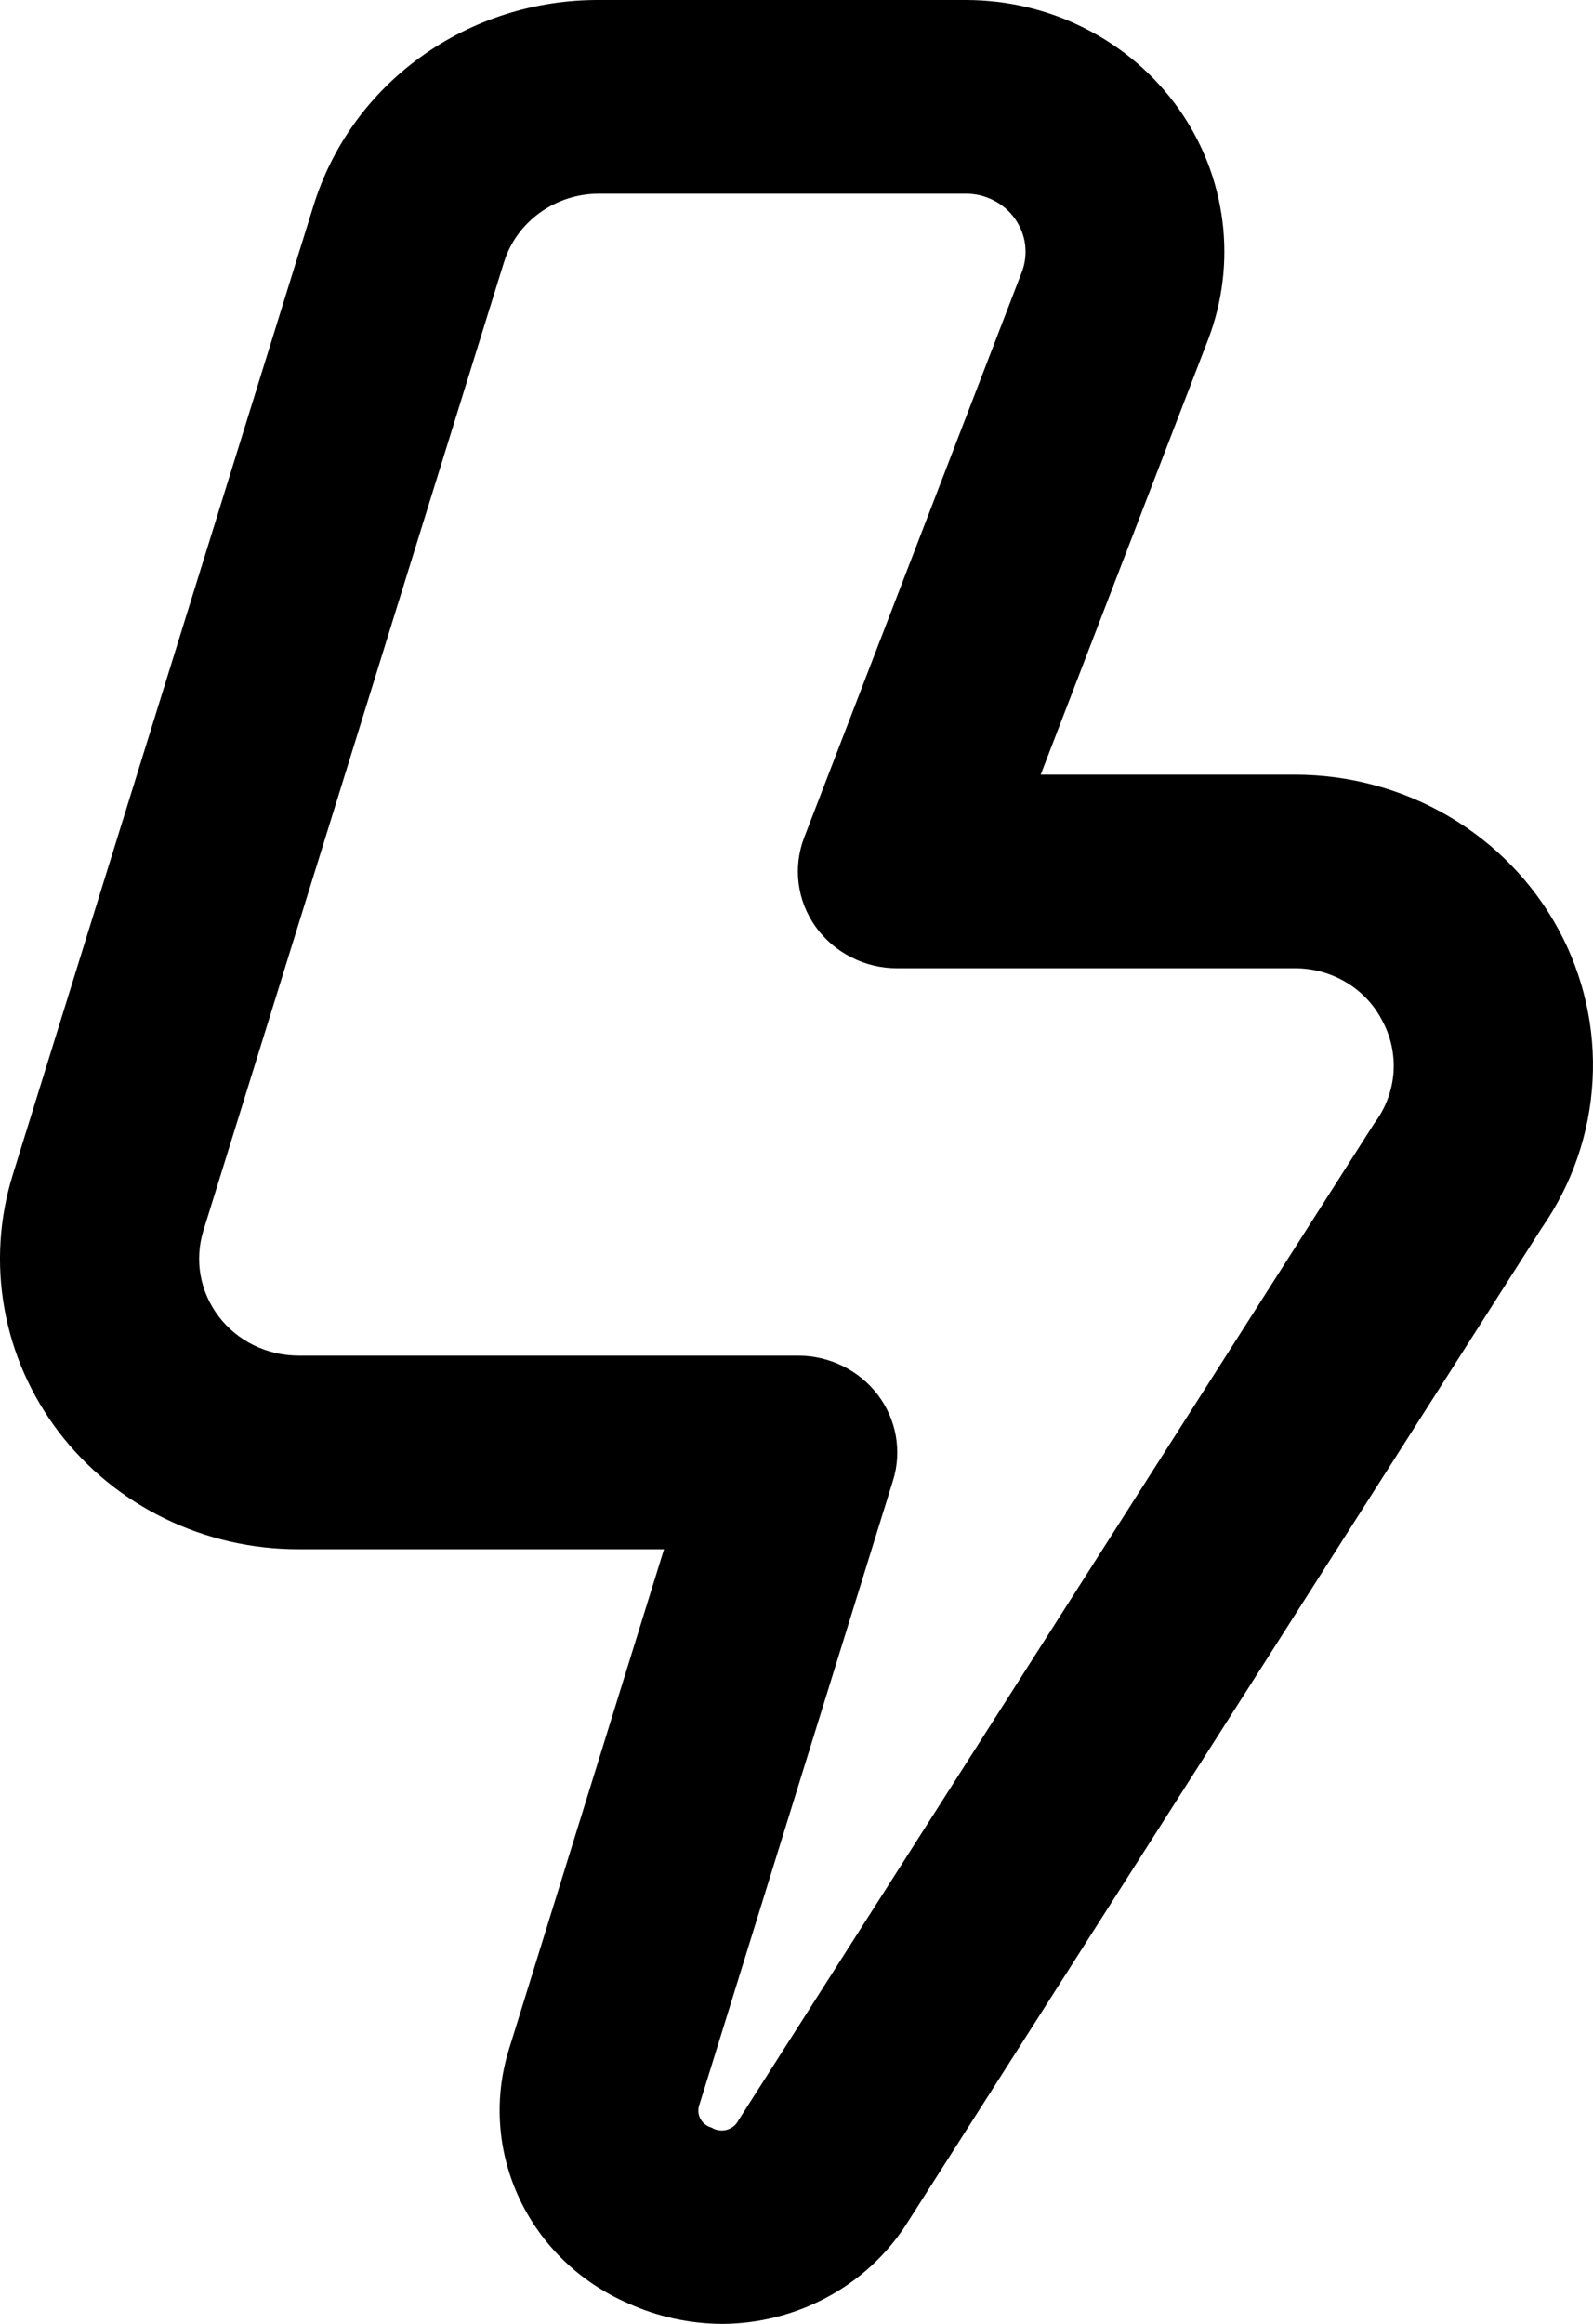 <?xml version="1.0" encoding="UTF-8"?> <svg xmlns="http://www.w3.org/2000/svg" width="24" height="35" viewBox="0 0 24 35" fill="none"> <path d="M10.883 35C10.393 34.998 9.908 34.893 9.464 34.691C8.738 34.376 8.154 33.814 7.824 33.11C7.493 32.406 7.437 31.608 7.667 30.867L10.004 23.333H4.497C3.796 23.334 3.104 23.175 2.477 22.868C1.85 22.562 1.305 22.116 0.886 21.568C0.468 21.019 0.187 20.383 0.067 19.71C-0.054 19.037 -0.011 18.345 0.193 17.691L4.72 3.108C4.996 2.206 5.565 1.415 6.342 0.855C7.118 0.295 8.06 -0.005 9.027 7.27551e-05H14.556C15.185 0.001 15.804 0.149 16.36 0.434C16.917 0.718 17.395 1.129 17.753 1.632C18.111 2.135 18.338 2.715 18.416 3.323C18.494 3.93 18.419 4.547 18.199 5.12L15.679 11.667H19.508C20.324 11.667 21.125 11.883 21.824 12.293C22.523 12.703 23.095 13.29 23.477 13.993C23.859 14.695 24.038 15.485 23.993 16.279C23.949 17.073 23.684 17.84 23.226 18.497L13.643 33.518C13.347 33.97 12.939 34.343 12.457 34.601C11.975 34.86 11.434 34.997 10.883 35ZM9.027 2.917C8.705 2.916 8.392 3.017 8.134 3.203C7.875 3.39 7.685 3.652 7.592 3.952L3.064 18.535C2.997 18.753 2.982 18.984 3.022 19.208C3.062 19.432 3.156 19.644 3.295 19.827C3.434 20.01 3.615 20.159 3.824 20.261C4.033 20.363 4.264 20.417 4.497 20.417H12.021C12.255 20.417 12.486 20.47 12.694 20.572C12.903 20.675 13.085 20.823 13.224 21.006C13.363 21.189 13.456 21.401 13.496 21.625C13.536 21.85 13.522 22.08 13.454 22.298L10.539 31.692C10.525 31.727 10.52 31.764 10.521 31.801C10.523 31.838 10.533 31.874 10.55 31.907C10.567 31.94 10.591 31.969 10.62 31.993C10.65 32.016 10.684 32.034 10.72 32.044C10.753 32.065 10.79 32.078 10.829 32.084C10.868 32.09 10.908 32.088 10.946 32.078C10.984 32.068 11.019 32.05 11.05 32.026C11.08 32.002 11.105 31.972 11.123 31.938L20.706 16.917C20.873 16.695 20.973 16.432 20.994 16.158C21.014 15.884 20.955 15.609 20.822 15.367C20.7 15.13 20.511 14.931 20.279 14.793C20.047 14.655 19.78 14.582 19.508 14.583H13.519C13.277 14.584 13.038 14.527 12.824 14.417C12.609 14.308 12.425 14.15 12.287 13.956C12.149 13.762 12.062 13.539 12.032 13.305C12.002 13.071 12.031 12.834 12.116 12.613L15.395 4.097C15.445 3.964 15.462 3.823 15.444 3.683C15.426 3.543 15.373 3.41 15.291 3.294C15.209 3.178 15.099 3.083 14.971 3.018C14.843 2.952 14.701 2.917 14.556 2.917H9.027Z" fill="black"></path> </svg> 